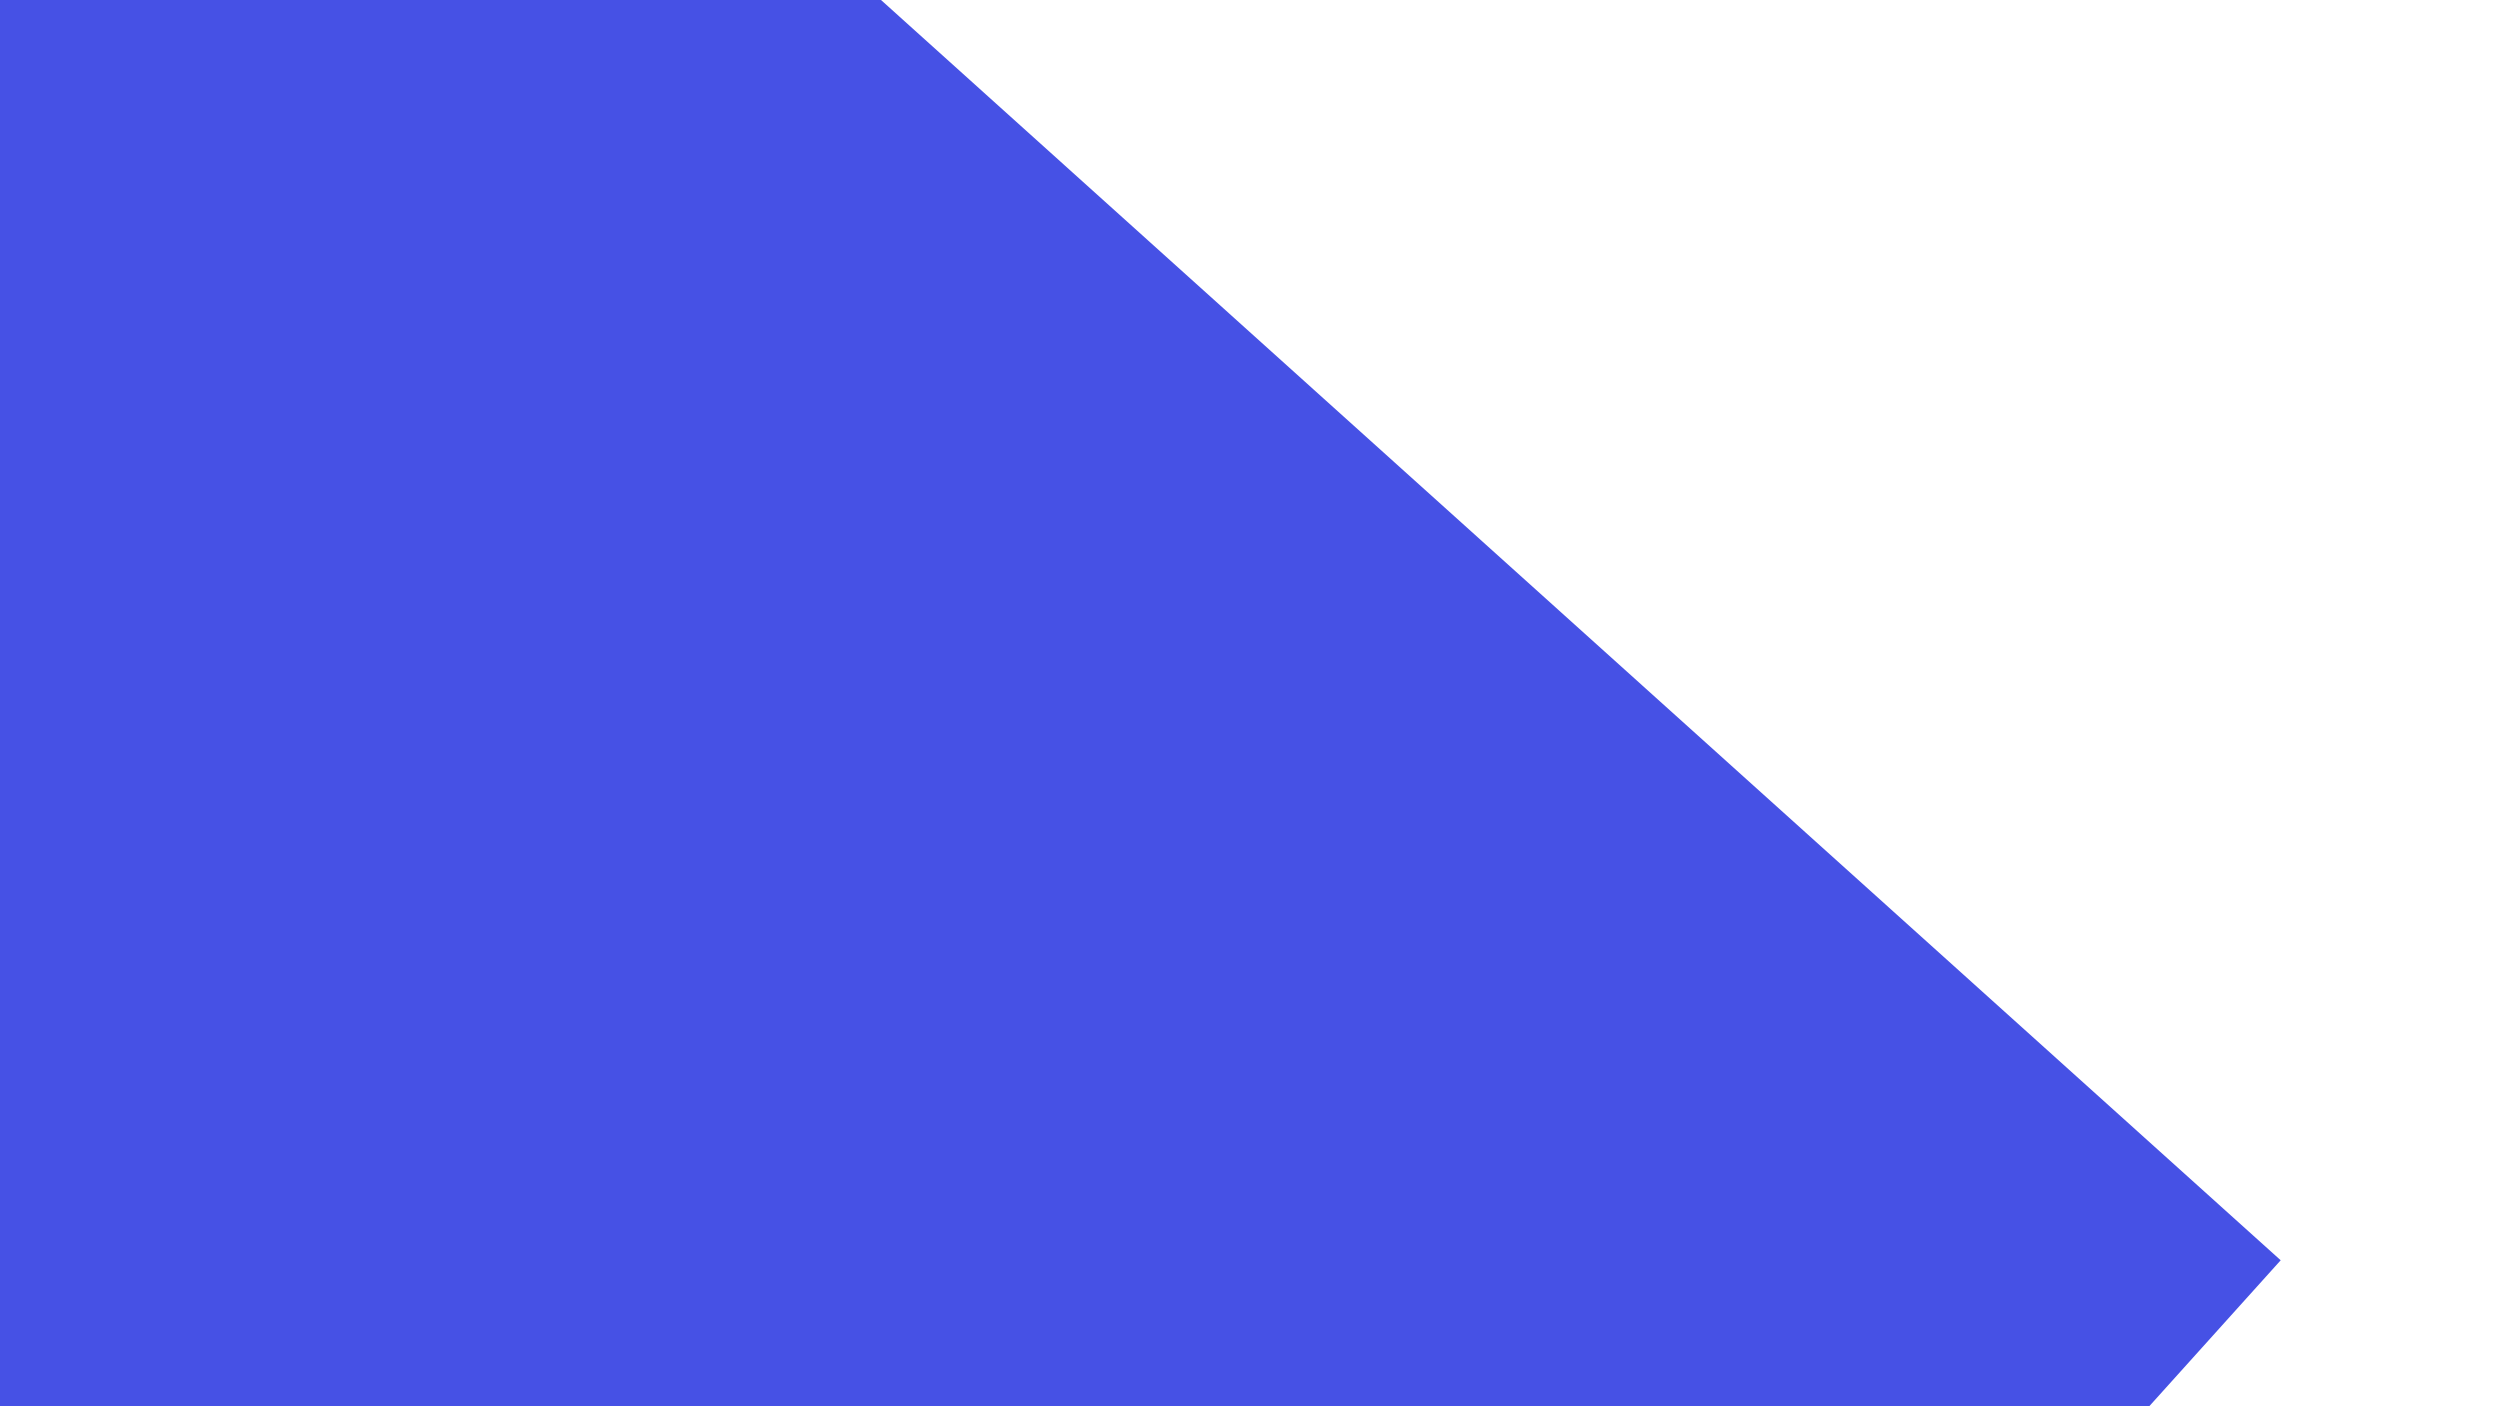 <svg class="border shadow-md" viewBox="0 0 1351.68 760.32" style="width: 1351.68px; height: 760.32px;" xmlns="http://www.w3.org/2000/svg" preserveAspectRatio="none"><rect class="bg" id="bg" x="0" y="0" width="1351.68" height="760.32" fill="#ffffff"/><rect x="-2027.52" y="-570.24" width="2703.36" height="2703.36" transform="rotate(42 -675.84 781.44)" fill="#4651E5" stroke="none" stroke-width="15"/></svg>
